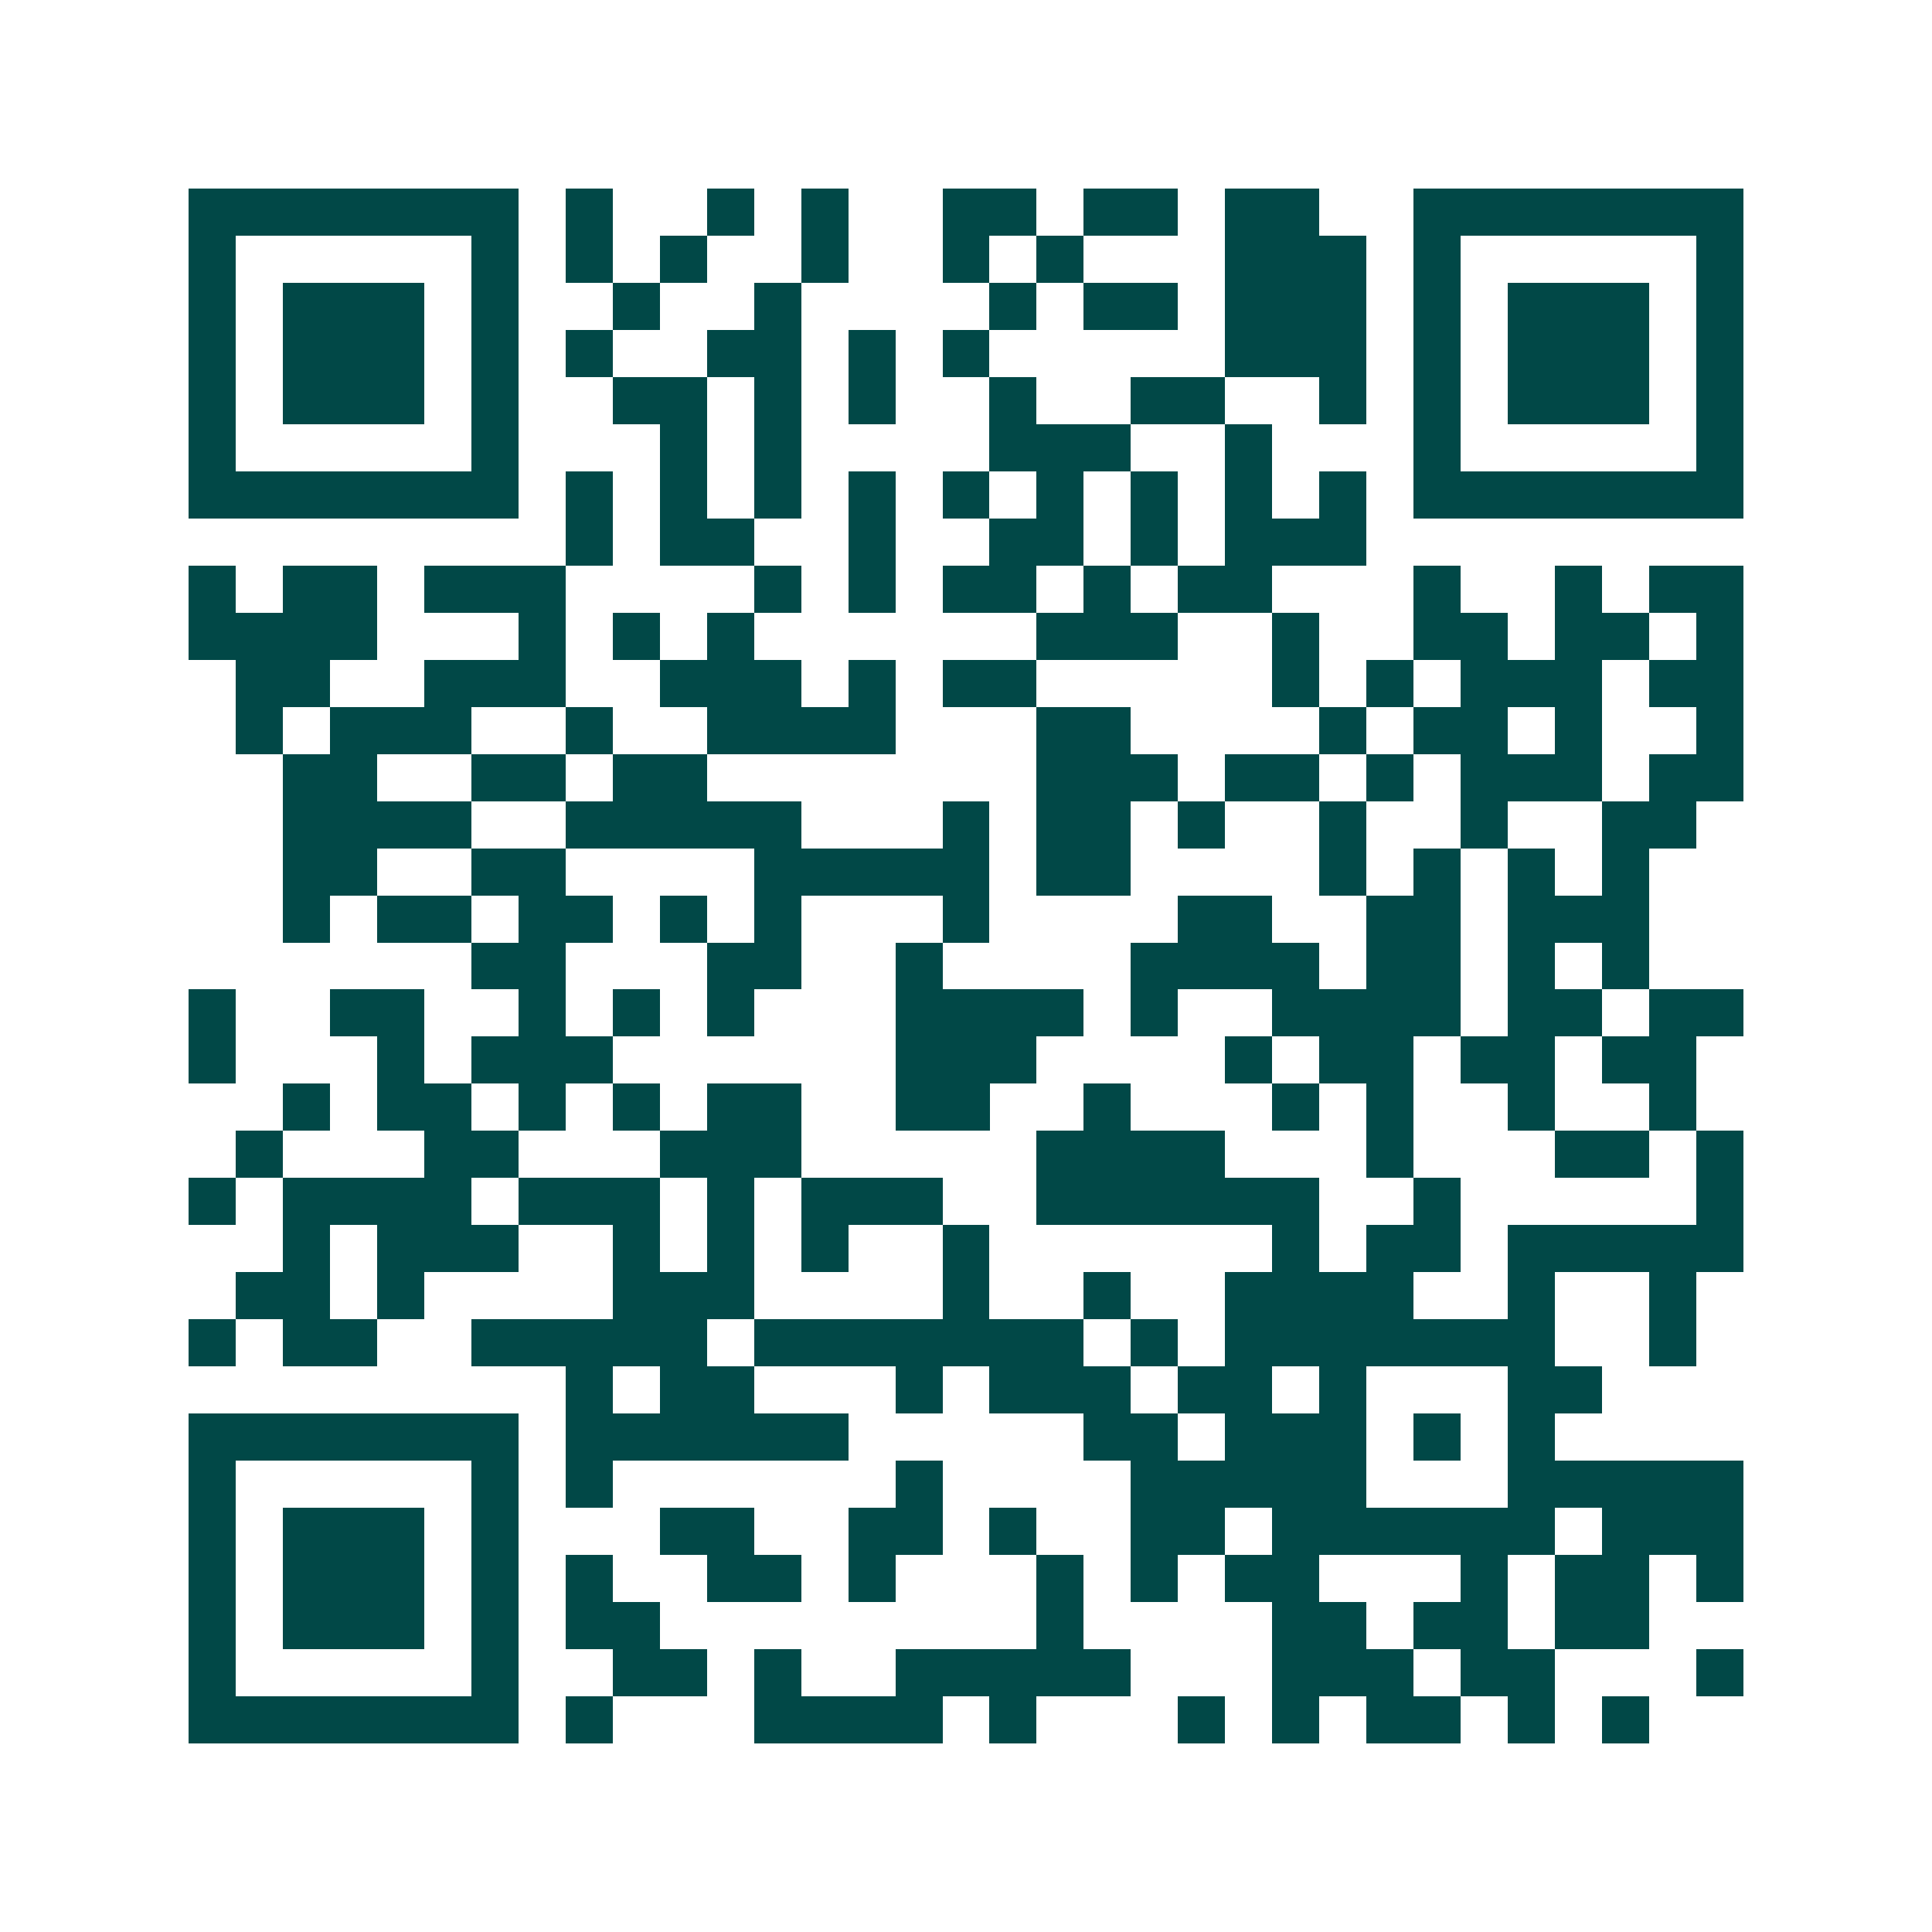 <svg xmlns="http://www.w3.org/2000/svg" width="200" height="200" viewBox="0 0 41 41" shape-rendering="crispEdges"><path fill="#ffffff" d="M0 0h41v41H0z"/><path stroke="#014847" d="M4 4.5h7m1 0h1m2 0h1m1 0h1m2 0h2m1 0h2m1 0h2m2 0h7M4 5.5h1m5 0h1m1 0h1m1 0h1m2 0h1m2 0h1m1 0h1m3 0h3m1 0h1m5 0h1M4 6.5h1m1 0h3m1 0h1m2 0h1m2 0h1m4 0h1m1 0h2m1 0h3m1 0h1m1 0h3m1 0h1M4 7.5h1m1 0h3m1 0h1m1 0h1m2 0h2m1 0h1m1 0h1m5 0h3m1 0h1m1 0h3m1 0h1M4 8.5h1m1 0h3m1 0h1m2 0h2m1 0h1m1 0h1m2 0h1m2 0h2m2 0h1m1 0h1m1 0h3m1 0h1M4 9.5h1m5 0h1m3 0h1m1 0h1m4 0h3m2 0h1m3 0h1m5 0h1M4 10.5h7m1 0h1m1 0h1m1 0h1m1 0h1m1 0h1m1 0h1m1 0h1m1 0h1m1 0h1m1 0h7M12 11.5h1m1 0h2m2 0h1m2 0h2m1 0h1m1 0h3M4 12.5h1m1 0h2m1 0h3m4 0h1m1 0h1m1 0h2m1 0h1m1 0h2m3 0h1m2 0h1m1 0h2M4 13.5h4m3 0h1m1 0h1m1 0h1m6 0h3m2 0h1m2 0h2m1 0h2m1 0h1M5 14.5h2m2 0h3m2 0h3m1 0h1m1 0h2m5 0h1m1 0h1m1 0h3m1 0h2M5 15.5h1m1 0h3m2 0h1m2 0h4m3 0h2m4 0h1m1 0h2m1 0h1m2 0h1M6 16.5h2m2 0h2m1 0h2m7 0h3m1 0h2m1 0h1m1 0h3m1 0h2M6 17.5h4m2 0h5m3 0h1m1 0h2m1 0h1m2 0h1m2 0h1m2 0h2M6 18.5h2m2 0h2m4 0h5m1 0h2m4 0h1m1 0h1m1 0h1m1 0h1M6 19.5h1m1 0h2m1 0h2m1 0h1m1 0h1m3 0h1m4 0h2m2 0h2m1 0h3M10 20.5h2m3 0h2m2 0h1m4 0h4m1 0h2m1 0h1m1 0h1M4 21.5h1m2 0h2m2 0h1m1 0h1m1 0h1m3 0h4m1 0h1m2 0h4m1 0h2m1 0h2M4 22.5h1m3 0h1m1 0h3m6 0h3m4 0h1m1 0h2m1 0h2m1 0h2M6 23.5h1m1 0h2m1 0h1m1 0h1m1 0h2m2 0h2m2 0h1m3 0h1m1 0h1m2 0h1m2 0h1M5 24.5h1m3 0h2m3 0h3m5 0h4m3 0h1m3 0h2m1 0h1M4 25.5h1m1 0h4m1 0h3m1 0h1m1 0h3m2 0h6m2 0h1m5 0h1M6 26.5h1m1 0h3m2 0h1m1 0h1m1 0h1m2 0h1m6 0h1m1 0h2m1 0h5M5 27.5h2m1 0h1m4 0h3m4 0h1m2 0h1m2 0h4m2 0h1m2 0h1M4 28.5h1m1 0h2m2 0h5m1 0h7m1 0h1m1 0h7m2 0h1M12 29.5h1m1 0h2m3 0h1m1 0h3m1 0h2m1 0h1m3 0h2M4 30.5h7m1 0h6m5 0h2m1 0h3m1 0h1m1 0h1M4 31.5h1m5 0h1m1 0h1m6 0h1m4 0h5m3 0h5M4 32.5h1m1 0h3m1 0h1m3 0h2m2 0h2m1 0h1m2 0h2m1 0h6m1 0h3M4 33.5h1m1 0h3m1 0h1m1 0h1m2 0h2m1 0h1m3 0h1m1 0h1m1 0h2m3 0h1m1 0h2m1 0h1M4 34.5h1m1 0h3m1 0h1m1 0h2m8 0h1m4 0h2m1 0h2m1 0h2M4 35.5h1m5 0h1m2 0h2m1 0h1m2 0h5m3 0h3m1 0h2m3 0h1M4 36.5h7m1 0h1m3 0h4m1 0h1m3 0h1m1 0h1m1 0h2m1 0h1m1 0h1"/></svg>
